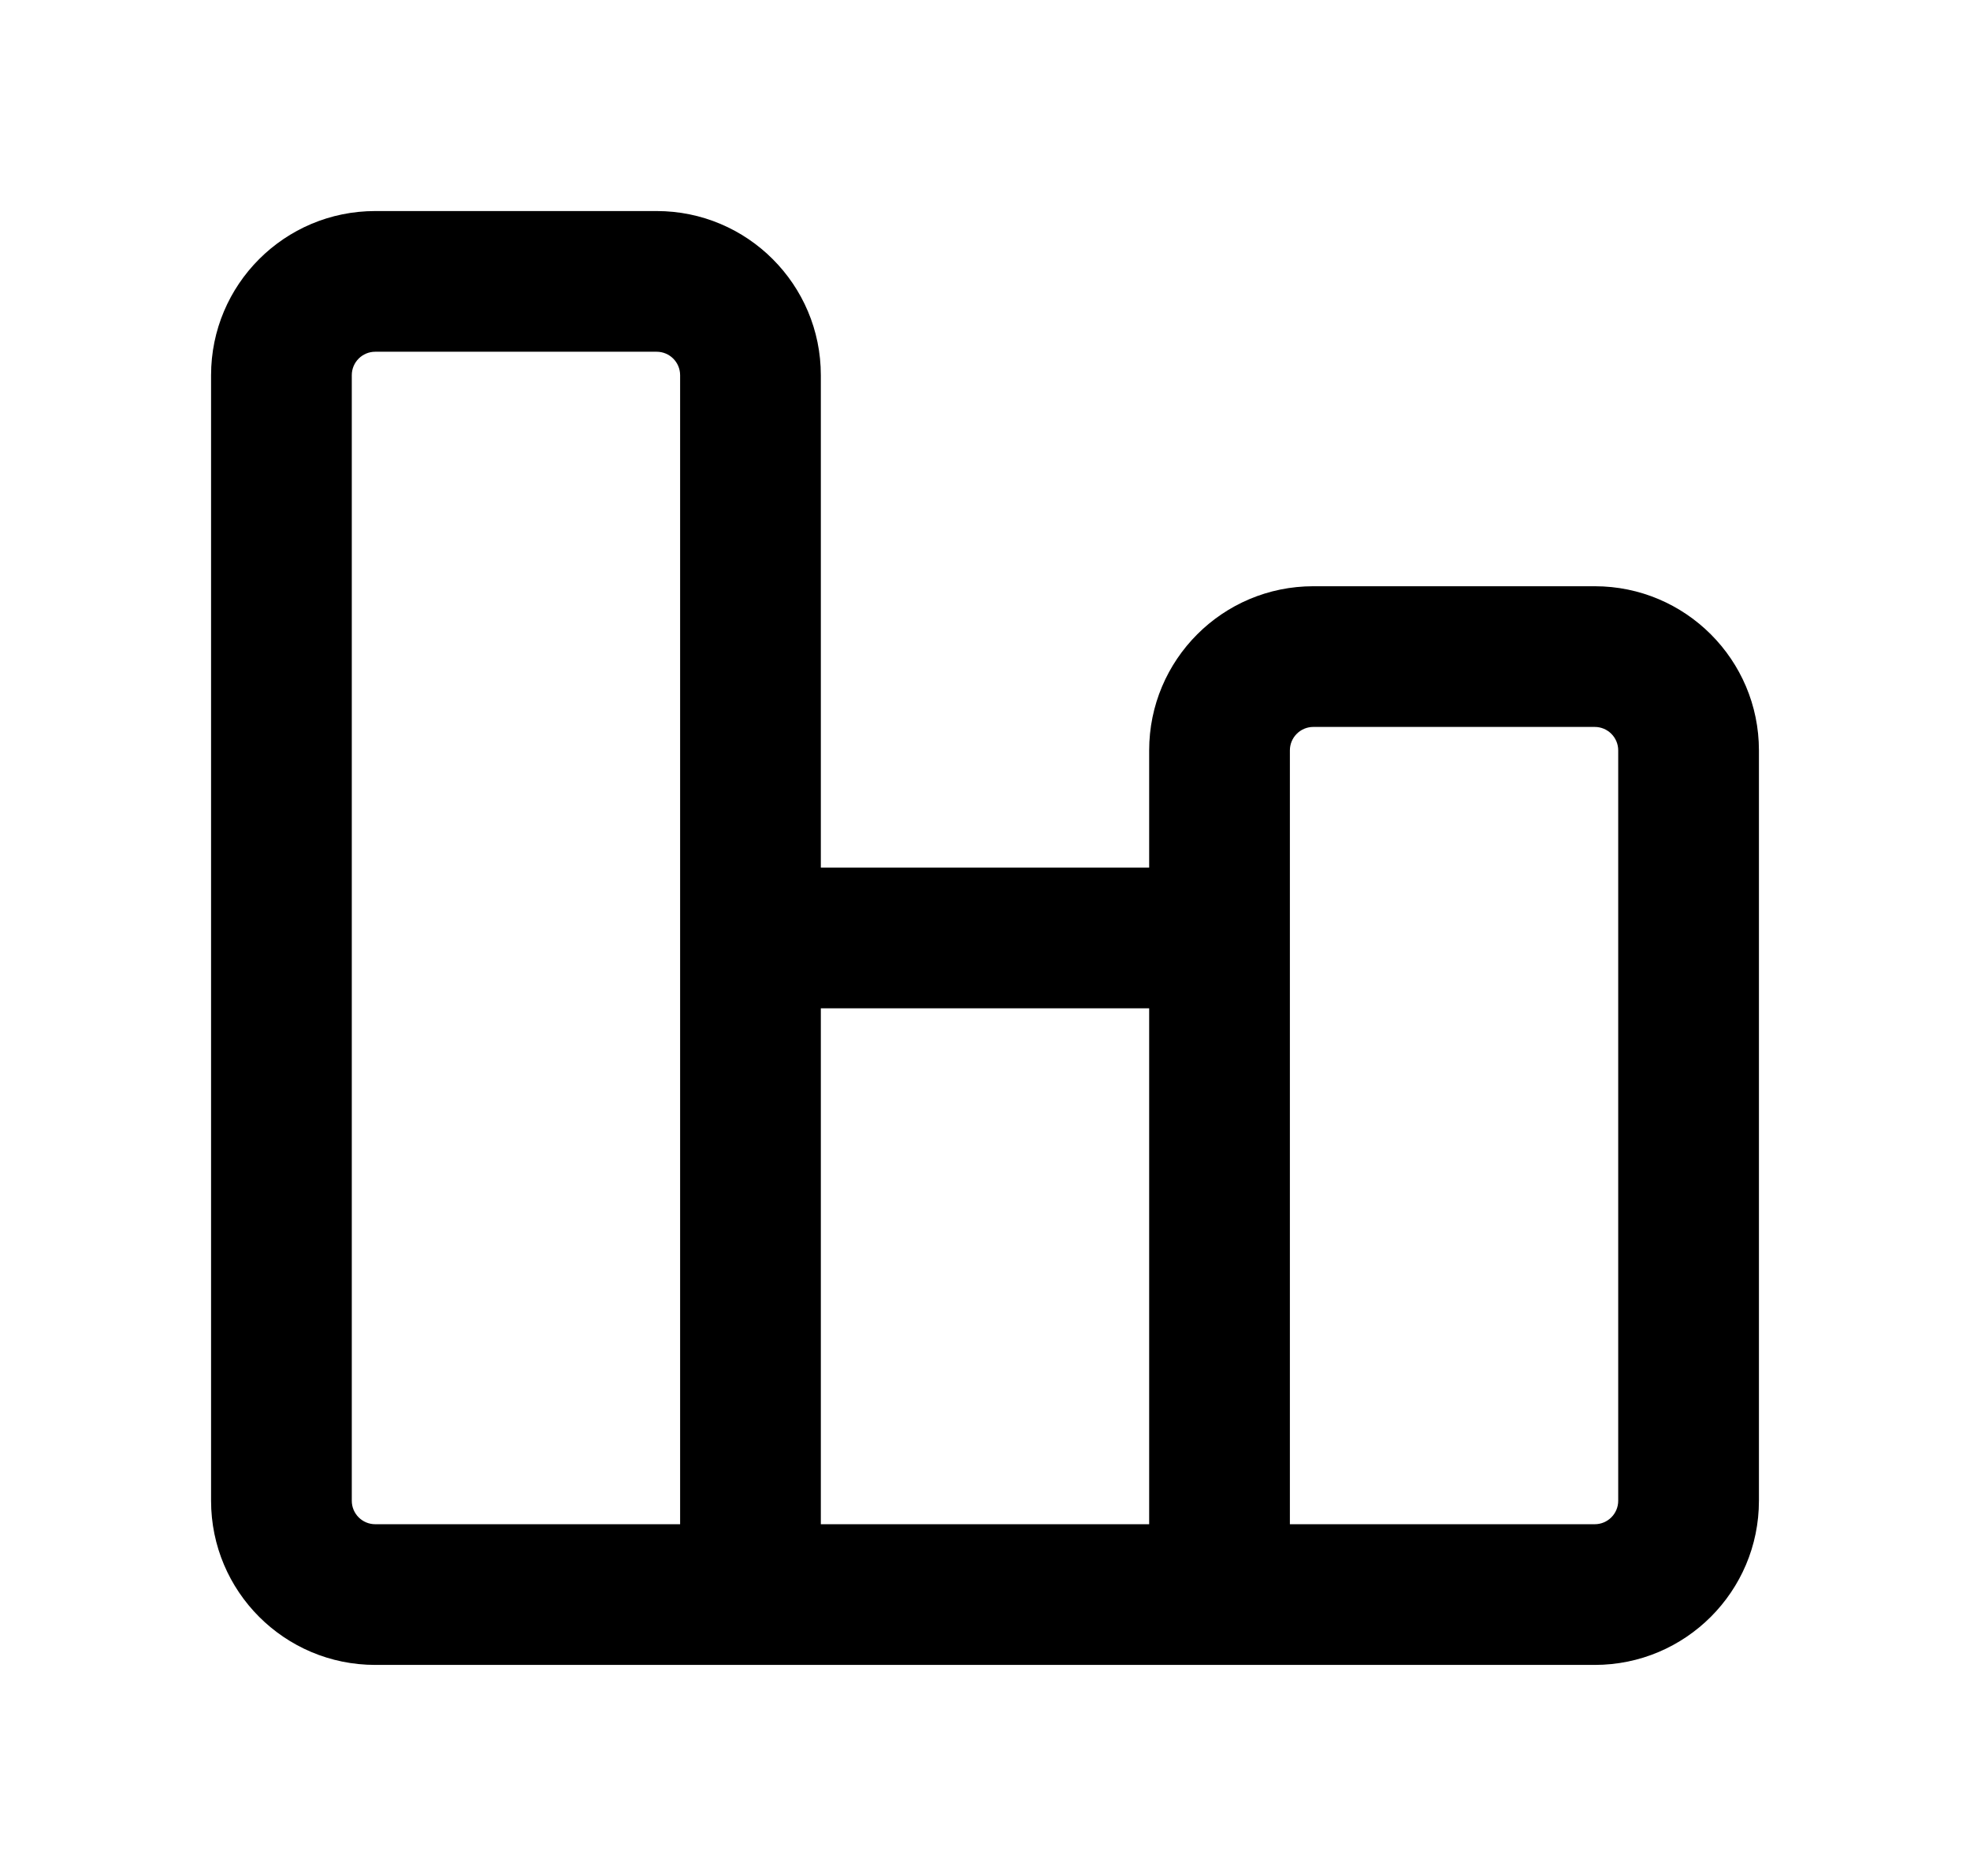 <svg width="21" height="20" viewBox="0 0 21 20" fill="none" xmlns="http://www.w3.org/2000/svg">
<path fill-rule="evenodd" clip-rule="evenodd" d="M2.25 4C2.25 3.034 3.033 2.25 4 2.25H7C7.966 2.25 8.75 3.034 8.75 4V9.25H12.25V8C12.25 7.034 13.033 6.25 14 6.25H17C17.966 6.25 18.75 7.034 18.75 8V16C18.75 16.966 17.966 17.75 17 17.75H13.75H12.25H7.25L4 17.75C3.033 17.75 2.25 16.966 2.25 16V4ZM12.25 16.25V10.75H8.75V16.25H12.25ZM13.75 16.25H17C17.138 16.25 17.25 16.138 17.25 16V8C17.25 7.862 17.138 7.75 17 7.75H14C13.862 7.75 13.75 7.862 13.75 8V9.25V16.25ZM7.25 4L7.25 9.25L7.25 16.25H4C3.862 16.25 3.75 16.138 3.75 16V4C3.75 3.862 3.862 3.75 4 3.75H7C7.138 3.75 7.25 3.862 7.25 4Z" fill="black"/>
</svg>
